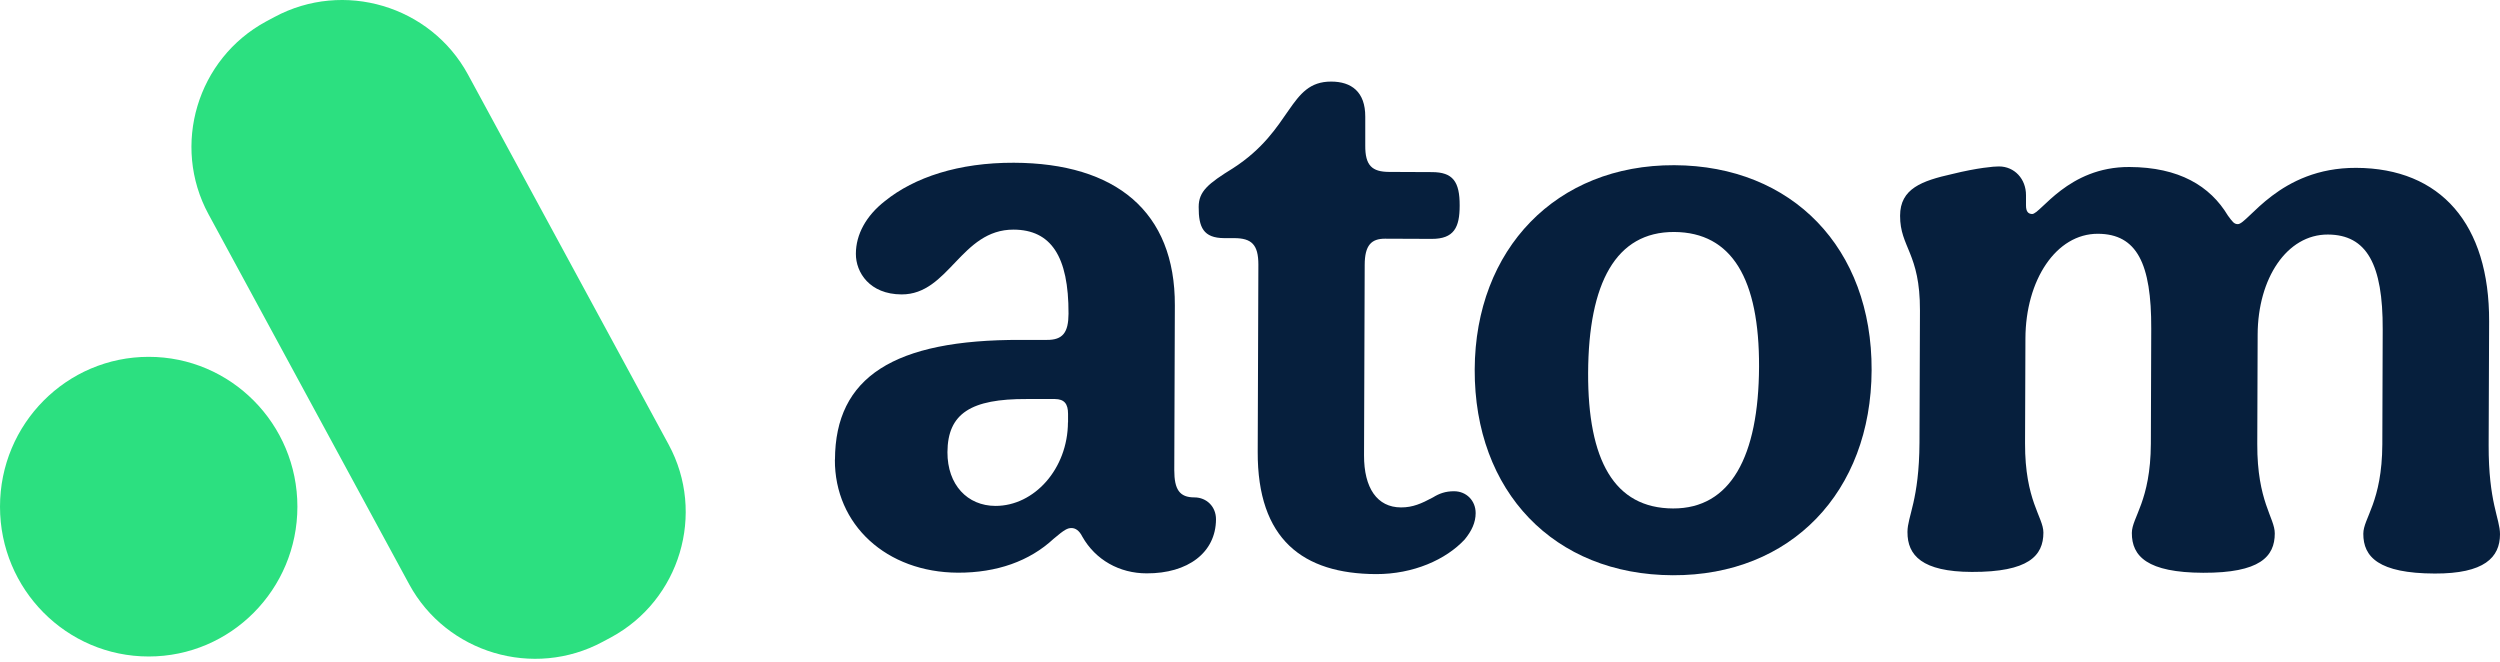 <svg width="600" height="159" viewBox="0 0 600 159" fill="none" xmlns="http://www.w3.org/2000/svg">
<path d="M146.634 152.972L144.637 154.039C128.064 162.96 107.178 156.74 98.21 140.236L50.036 51.408C41.091 34.882 47.312 14.088 63.885 5.143L65.882 4.076C82.455 -4.845 103.341 1.375 112.309 17.879L160.483 106.707C169.428 123.233 163.207 144.027 146.634 152.972Z" fill="#2CE080"/>
<path d="M35.688 157.557C55.398 157.557 71.376 141.458 71.376 121.599C71.376 101.74 55.398 85.641 35.688 85.641C15.978 85.641 0 101.74 0 121.599C0 141.458 15.978 157.557 35.688 157.557Z" fill="#2CE080"/>
<path d="M200.394 110.295C200.462 90.545 214.469 81.465 245.049 81.578H251.202C255.107 81.623 256.423 79.762 256.446 75.29C256.491 61.488 252.223 55.154 243.279 55.109C230.611 55.063 227.75 70.704 216.376 70.659C208.726 70.636 205.389 65.392 205.411 60.92C205.411 56.267 207.863 51.794 212.358 48.276C219.464 42.532 230.111 39.014 243.324 39.059C267.752 39.15 282.054 50.75 281.963 73.315L281.827 112.837C281.827 117.491 283.099 119.375 286.64 119.375C289.614 119.375 291.839 121.622 291.839 124.619C291.816 132.632 285.074 137.649 275.198 137.604C268.682 137.604 262.916 134.38 259.761 128.796C259.011 127.298 258.081 126.73 257.15 126.73C256.219 126.73 255.47 127.093 252.859 129.318C247.07 134.698 239.215 137.468 229.907 137.445C212.767 137.377 200.303 125.958 200.371 110.317L200.394 110.295ZM256.332 101.373V99.33C256.332 96.901 255.424 95.789 253.177 95.766H246.457C233.04 95.698 227.432 99.217 227.387 108.524C227.364 116.356 232.177 121.396 238.897 121.418C248.205 121.441 256.264 112.542 256.31 101.35L256.332 101.373Z" fill="#061F3D"/>
<path d="M301.851 108.432L302.01 63.507C302.01 58.672 300.352 57.173 296.243 57.151H293.814C288.774 57.128 287.662 54.517 287.684 49.659C287.684 45.936 289.932 44.075 295.925 40.375C310.319 31.113 309.229 19.558 319.49 19.581C324.326 19.581 327.686 22.032 327.663 28.003V34.904C327.618 39.739 329.298 41.237 333.384 41.26L343.646 41.305C348.686 41.305 350.343 43.576 350.32 49.342C350.32 54.563 348.981 57.355 343.577 57.332L332.385 57.287C329.207 57.287 327.527 58.762 327.527 63.598L327.368 109.272C327.345 117.104 330.501 121.78 336.267 121.78C339.06 121.78 341.126 120.872 343.918 119.374C345.416 118.443 346.915 117.898 348.958 117.898C351.932 117.898 354.157 120.146 354.157 123.142C354.157 125.39 353.203 127.433 351.523 129.476C347.028 134.311 339.196 137.807 330.251 137.784C312.725 137.716 301.76 129.476 301.851 108.409V108.432Z" fill="#061F3D"/>
<path d="M449.188 88.841C449.074 118.102 429.8 138.17 401.467 138.057C372.953 137.966 353.815 117.944 353.929 88.682C354.042 59.784 373.498 39.535 401.831 39.648C430.163 39.762 449.301 59.579 449.188 88.841ZM422.172 88.001C422.24 67.116 415.77 55.743 401.785 55.675C387.801 55.63 381.24 67.911 381.149 89.522C381.081 110.384 387.369 121.984 401.536 122.03C415.339 122.075 422.081 109.612 422.172 88.001Z" fill="#061F3D"/>
<path d="M457.793 127.638C457.793 123.915 460.608 120.01 460.676 106.208L460.789 74.518C460.835 60.716 455.999 59.399 456.022 51.771C456.022 45.256 461.266 43.395 468.554 41.76C474.524 40.285 478.633 39.922 479.746 39.944C483.469 39.944 486.262 42.941 486.239 46.868V49.297C486.239 50.795 486.784 51.34 487.714 51.363C489.758 51.363 496.319 40.012 511.052 40.08C522.971 40.126 530.418 44.621 534.686 51.726C535.798 53.224 536.161 53.792 537.092 53.792C539.521 53.792 547.013 40.217 565.47 40.285C585.788 40.353 597.48 53.815 597.389 77.129L597.276 106.753C597.23 120.555 600 124.46 600 128.206C600 133.79 596.231 137.694 584.313 137.649C570.896 137.603 567.172 133.676 567.195 128.092C567.195 124.369 571.69 120.465 571.758 106.662L571.849 79.081C571.917 63.417 568.012 56.334 558.704 56.289C548.829 56.243 541.882 66.845 541.837 80.284L541.746 106.571C541.701 120.374 545.969 124.301 545.946 128.024C545.946 133.608 542.359 137.513 528.76 137.467C515.343 137.422 511.62 133.495 511.643 127.91C511.643 124.187 516.138 120.283 516.206 106.481L516.297 78.899C516.365 63.235 512.846 56.153 503.515 56.107C493.458 56.062 486.148 67.231 486.103 81.215L486.012 106.367C485.966 120.169 490.416 124.097 490.416 127.82C490.416 133.404 486.829 137.309 473.23 137.263C461.312 137.218 457.77 133.29 457.793 127.706V127.638Z" fill="#061F3D"/>
</svg>

